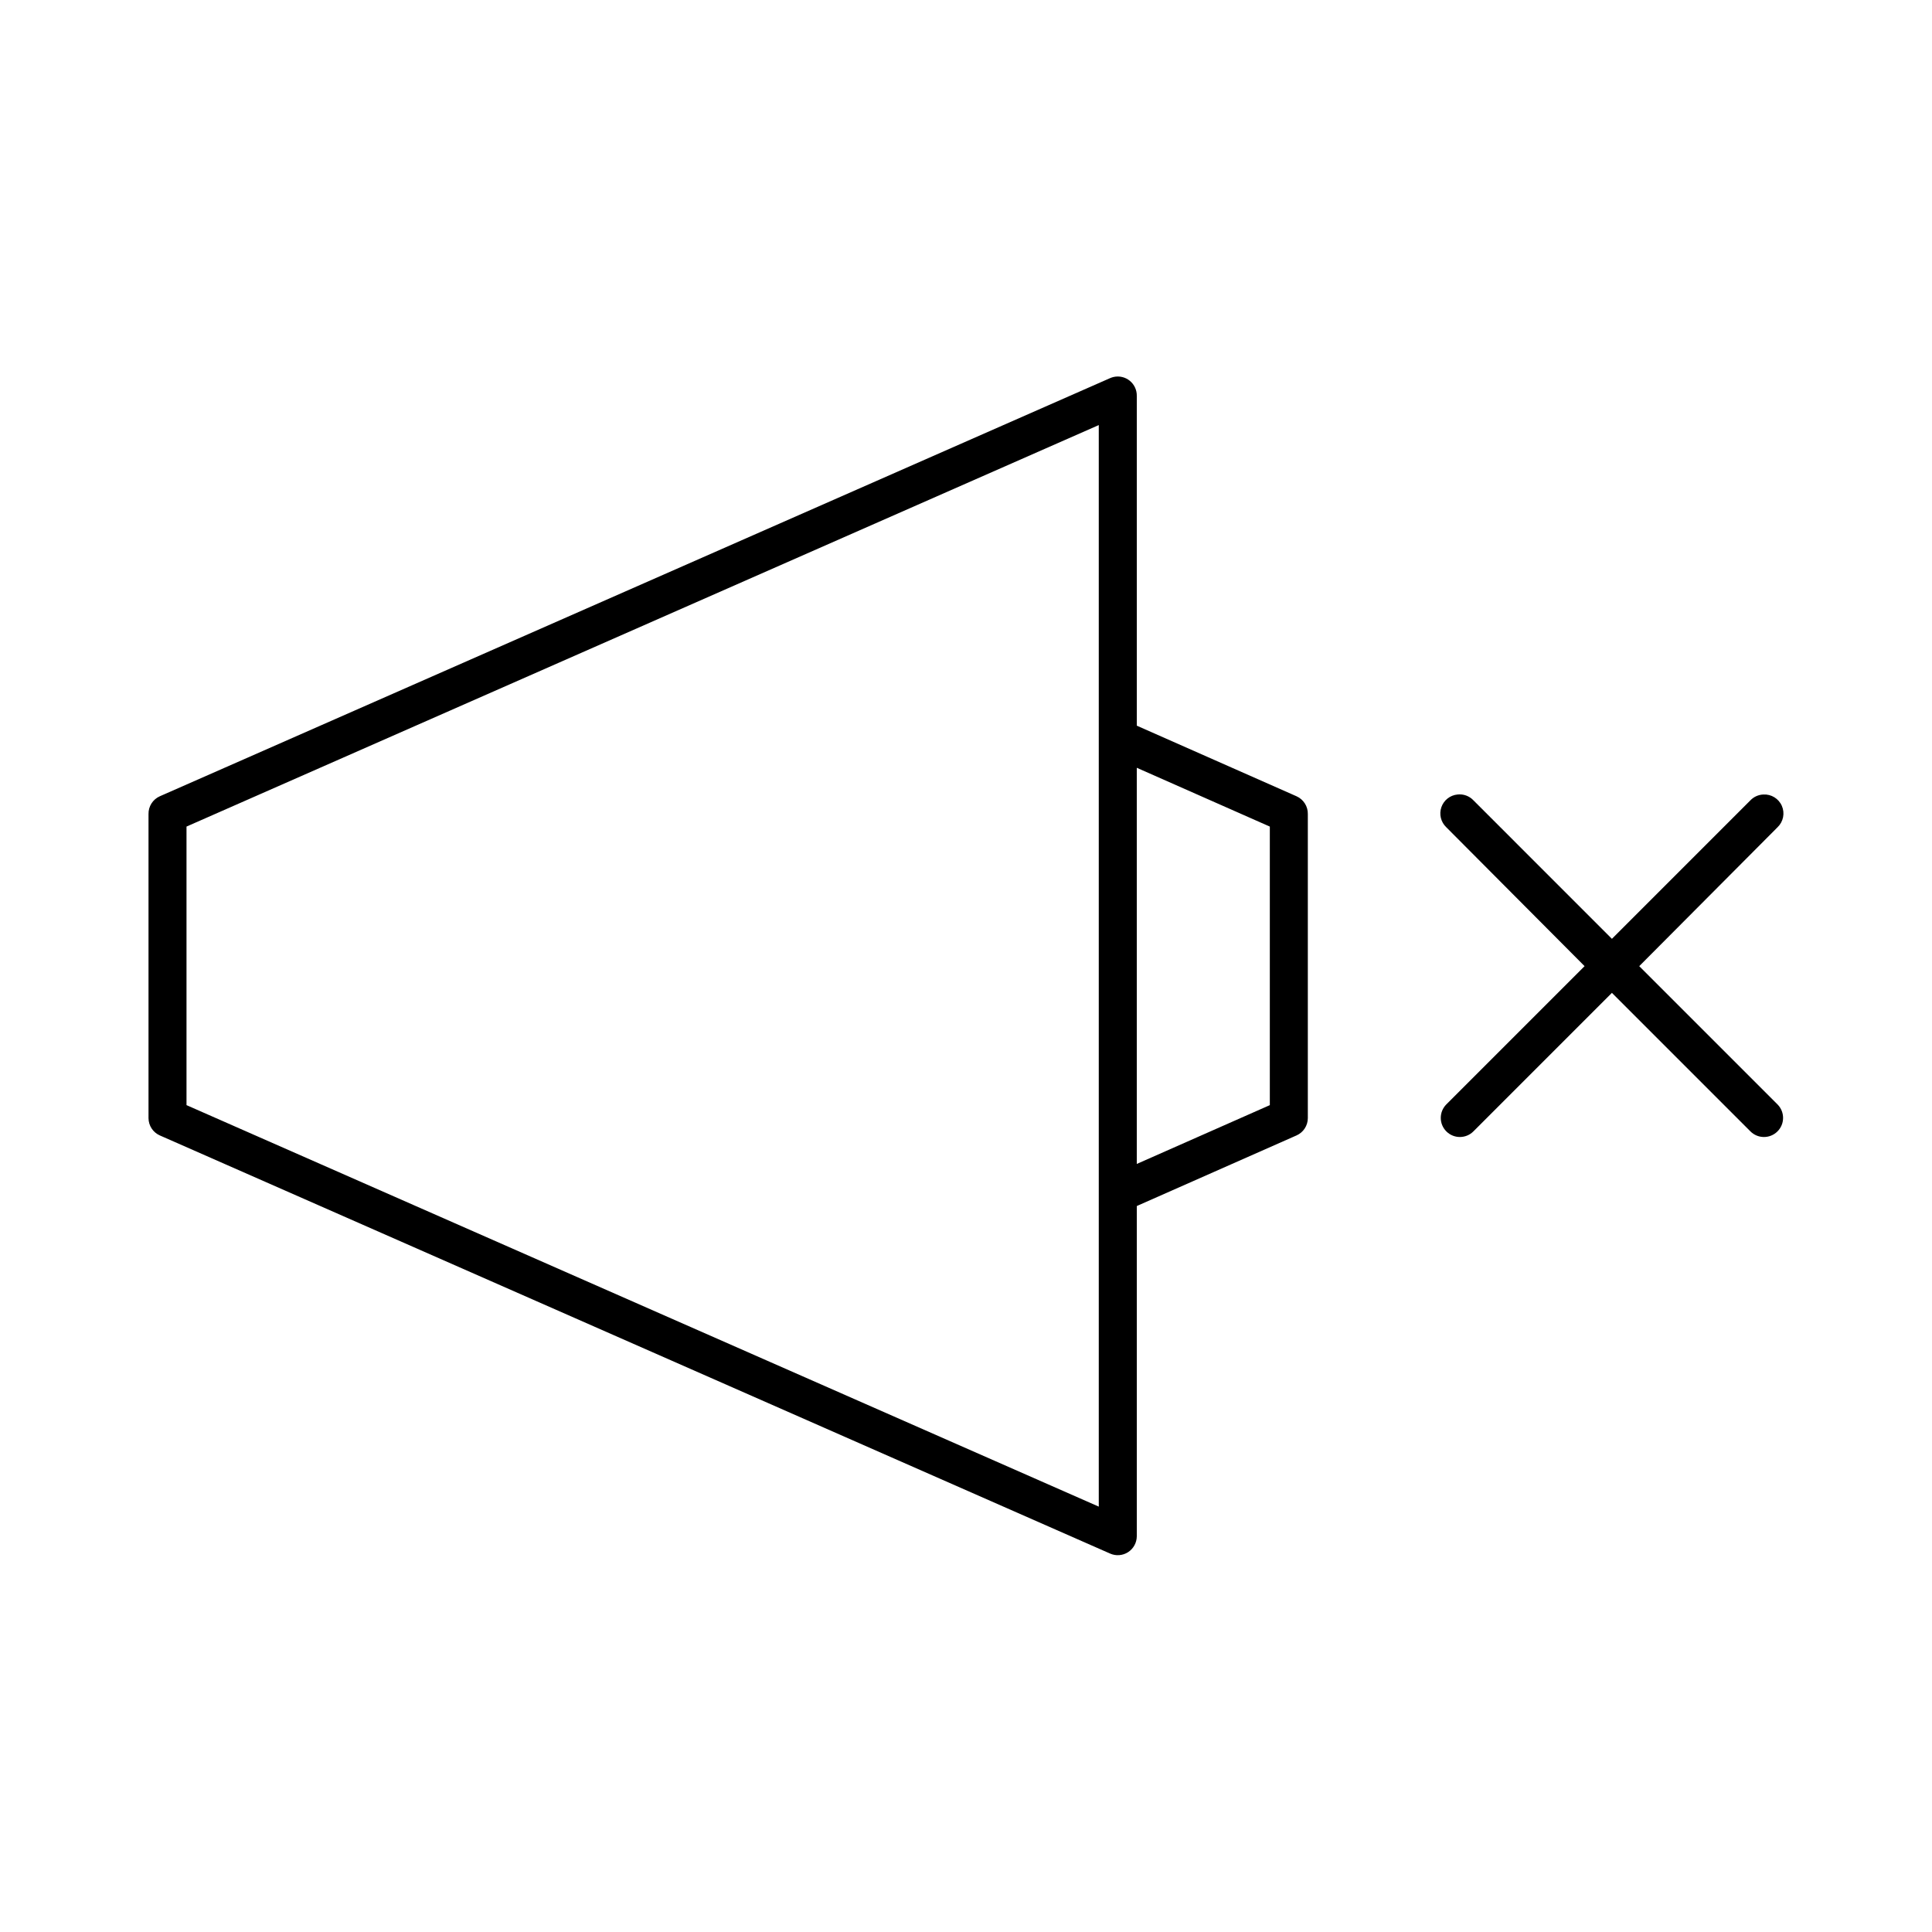 <?xml version="1.0" encoding="UTF-8"?>
<!-- Uploaded to: SVG Repo, www.svgrepo.com, Generator: SVG Repo Mixer Tools -->
<svg fill="#000000" width="800px" height="800px" version="1.1" viewBox="144 144 512 512" xmlns="http://www.w3.org/2000/svg">
 <path d="m439.12 243.9c-0.324 0.074-0.641 0.18-0.941 0.312l-251.83 110.81c-1.859 0.824-3.039 2.688-2.992 4.723v80.59c0.016 1.973 1.188 3.758 2.992 4.562l251.83 110.81c1.551 0.691 3.344 0.551 4.773-0.367 1.426-0.922 2.293-2.5 2.309-4.195v-87.516c0.105-0.047 0.211-0.102 0.312-0.156l42.023-18.574h0.004c1.805-0.801 2.973-2.586 2.988-4.562v-80.59c0.047-2.031-1.133-3.894-2.988-4.723l-42.023-18.574-0.004 0.004c-0.102-0.059-0.207-0.109-0.312-0.16v-87.355c0.035-1.551-0.645-3.031-1.84-4.016-1.199-0.984-2.785-1.359-4.301-1.02zm-3.934 12.75v286.62l-241.76-106.4v-73.82zm10.074 90.82 35.258 15.582v73.82l-35.258 15.582zm84.992 7.082c-1.961 0.188-3.629 1.504-4.273 3.367s-0.141 3.926 1.281 5.289l36.672 36.832-36.672 36.672c-0.938 0.961-1.457 2.254-1.441 3.598 0.012 1.344 0.562 2.625 1.52 3.562 2 1.957 5.207 1.922 7.164-0.078l36.672-36.676 36.672 36.676c1.957 2 5.164 2.035 7.164 0.078 2-1.953 2.035-5.16 0.078-7.16l-36.672-36.672 36.672-36.832c1.516-1.461 1.965-3.715 1.121-5.644-0.844-1.93-2.797-3.133-4.898-3.012-1.316 0.051-2.559 0.613-3.465 1.57l-36.672 36.676-36.672-36.676c-1.09-1.168-2.664-1.75-4.25-1.57z"/>
</svg>